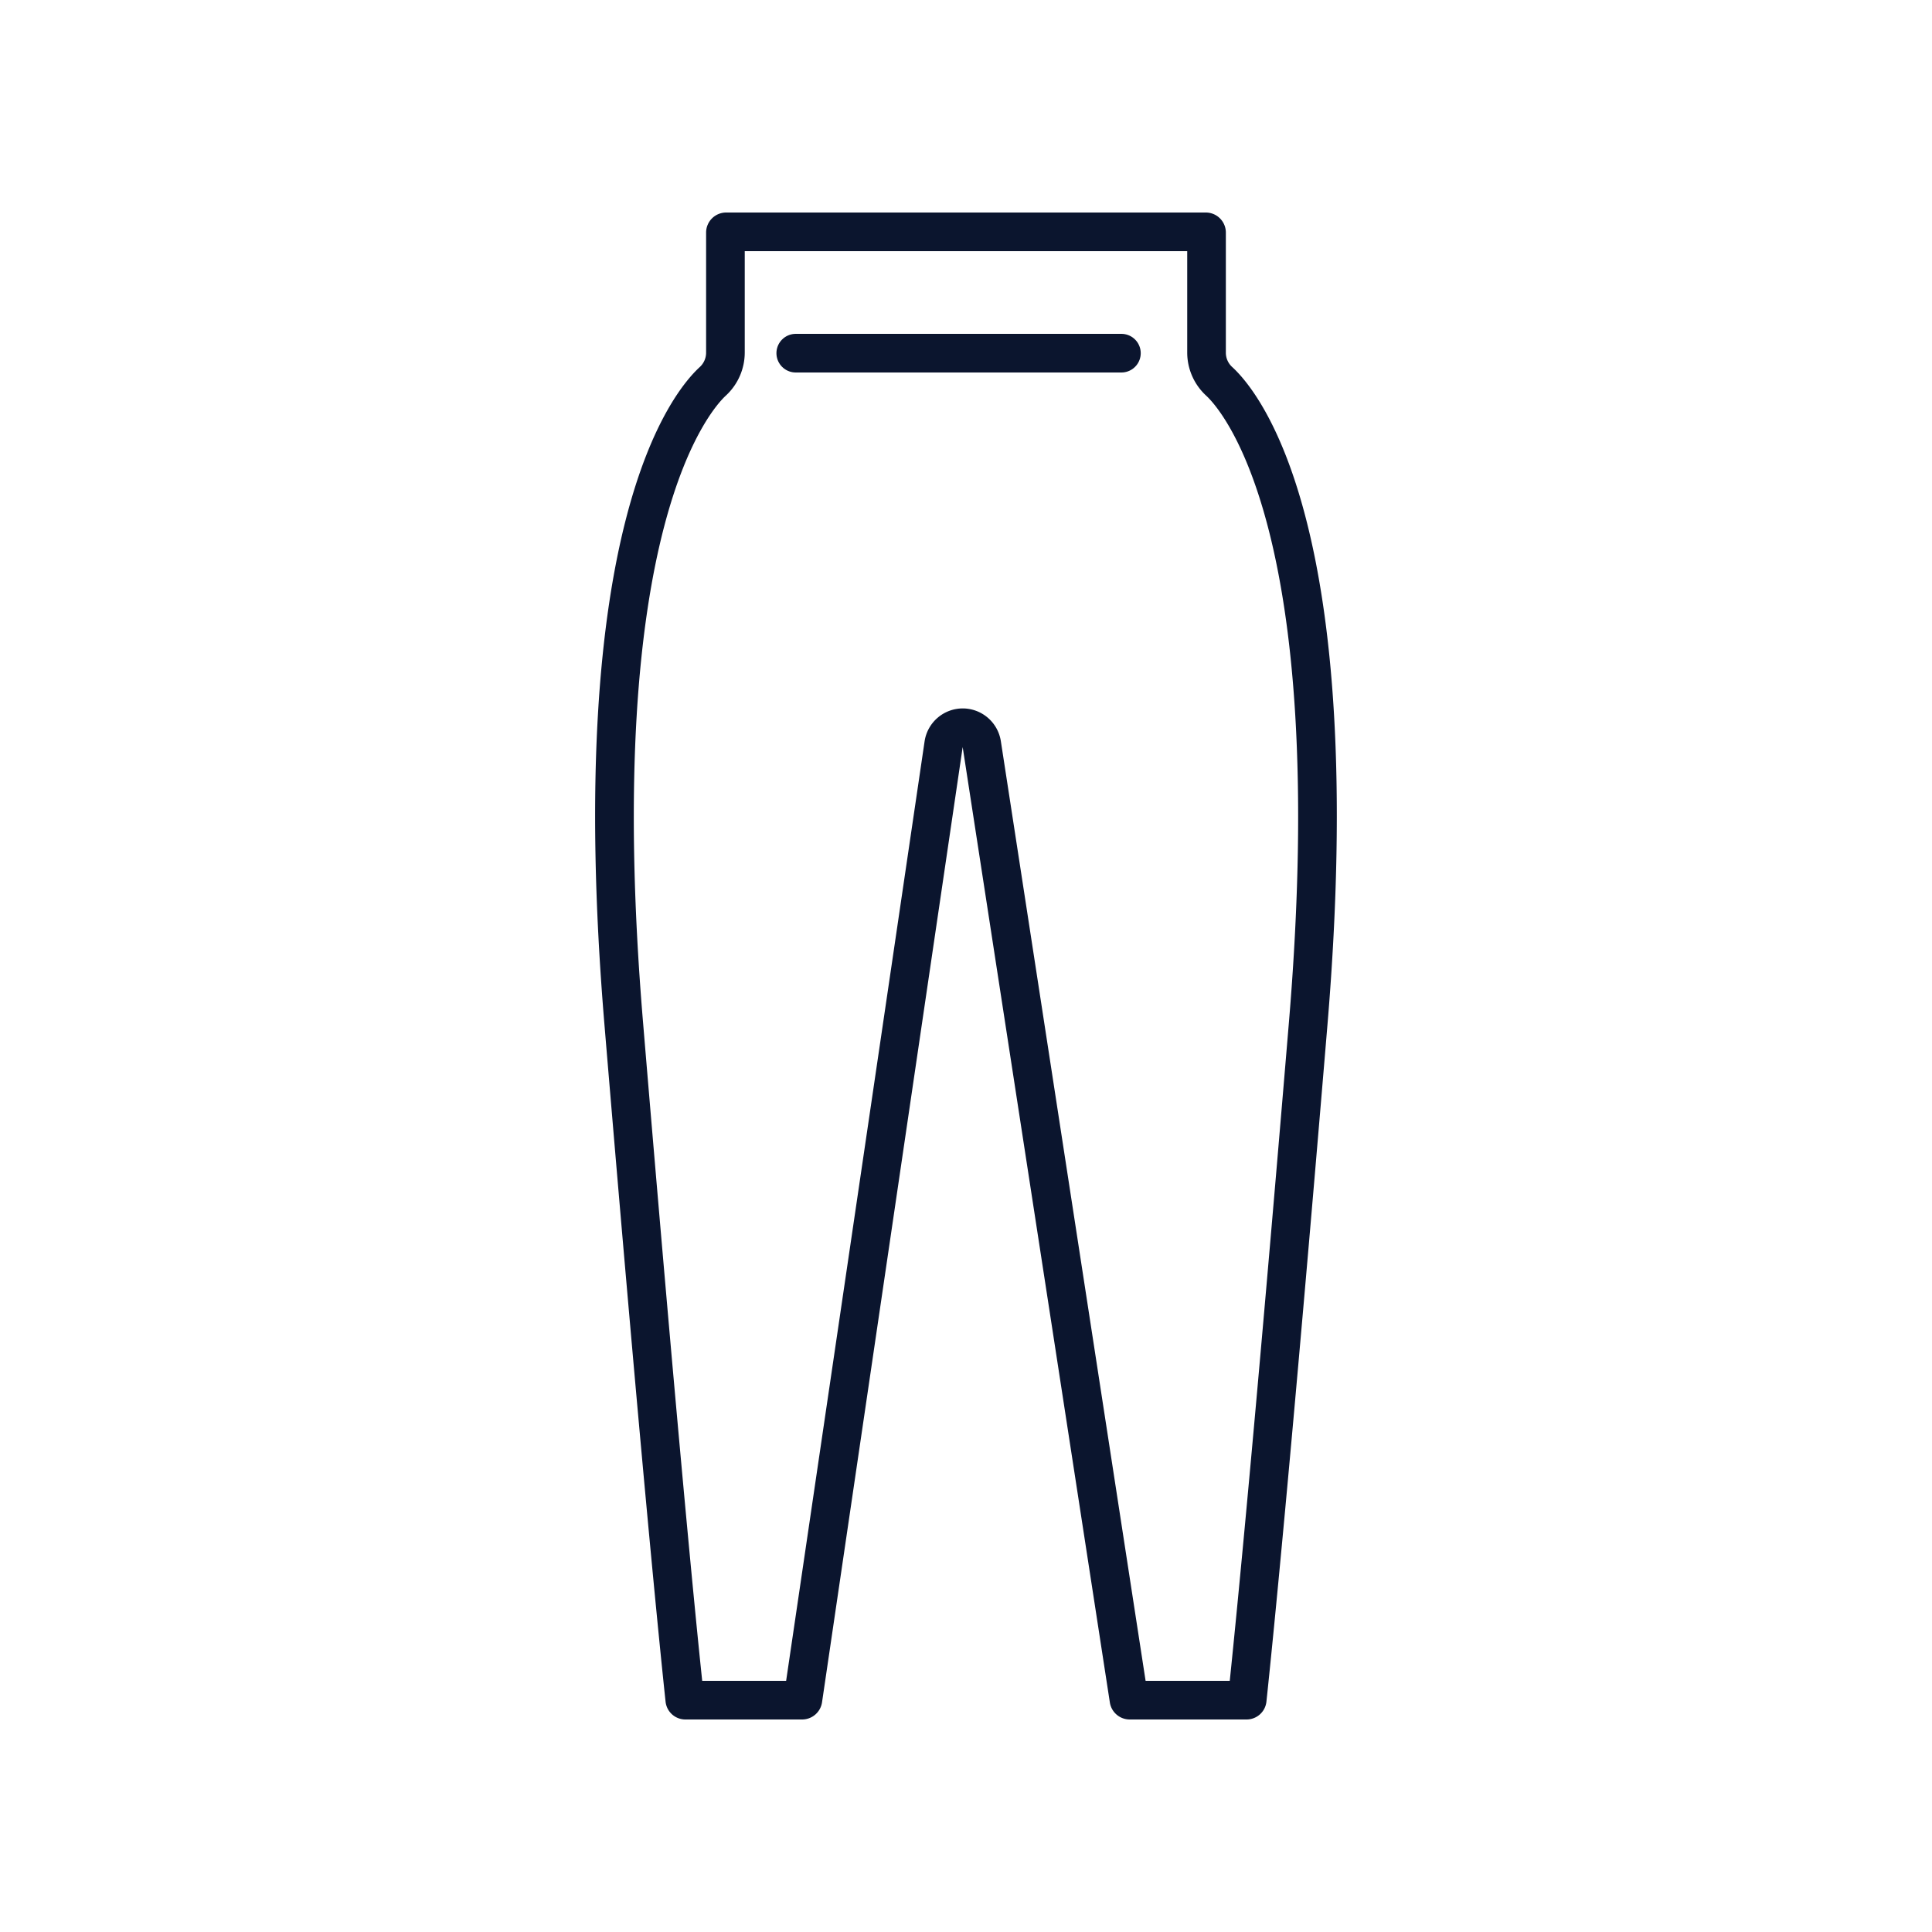 <svg xmlns="http://www.w3.org/2000/svg" xmlns:xlink="http://www.w3.org/1999/xlink" width="50" height="50" viewBox="0 0 50 50">
  <defs>
    <clipPath id="clip-path">
      <rect id="長方形_3935" data-name="長方形 3935" width="19.195" height="39" fill="none"/>
    </clipPath>
    <clipPath id="clip-アートボード_1">
      <rect width="50" height="50"/>
    </clipPath>
  </defs>
  <g id="アートボード_1" data-name="アートボード – 1" clip-path="url(#clip-アートボード_1)">
    <g id="グループ_3694" data-name="グループ 3694" transform="translate(15.402 5.5)">
      <line id="線_1869" data-name="線 1869" x2="8.428" transform="translate(5.192 3.64)" fill="none" stroke="#0b152e" stroke-linecap="round" stroke-linejoin="round" stroke-width="1"/>
      <g id="グループ_3693" data-name="グループ 3693">
        <g id="グループ_3692" data-name="グループ 3692" clip-path="url(#clip-path)">
          <path id="パス_4662" data-name="パス 4662" d="M15.323,1V3.623a1.517,1.517,0,0,0,.489,1.115c.333.305,3.217,3.353,2.144,16.208C17.095,31.259,16.621,36.1,16.424,38H14.246L10.5,13.682a1,1,0,0,0-.988-.848h0a1,1,0,0,0-.986.854L4.943,38H2.771c-.2-1.9-.673-6.757-1.532-17.054C.166,8.089,3.051,5.043,3.384,4.737a1.518,1.518,0,0,0,.488-1.114V1H15.323Zm.48-1H3.392a.519.519,0,0,0-.52.519v3.1A.507.507,0,0,1,2.707,4C1.981,4.667-.834,8.126.242,21.029c.947,11.343,1.432,16.119,1.581,17.51A.515.515,0,0,0,2.339,39H5.357a.521.521,0,0,0,.515-.444l3.64-24.722L13.321,38.56a.52.52,0,0,0,.514.44h3.021a.517.517,0,0,0,.517-.461c.148-1.391.633-6.167,1.579-17.51C20.03,8.126,17.214,4.667,16.489,4a.5.5,0,0,1-.166-.378V.519A.519.519,0,0,0,15.8,0" fill="#0b152e"/>
        </g>
      </g>
    </g>
  </g>
</svg>
